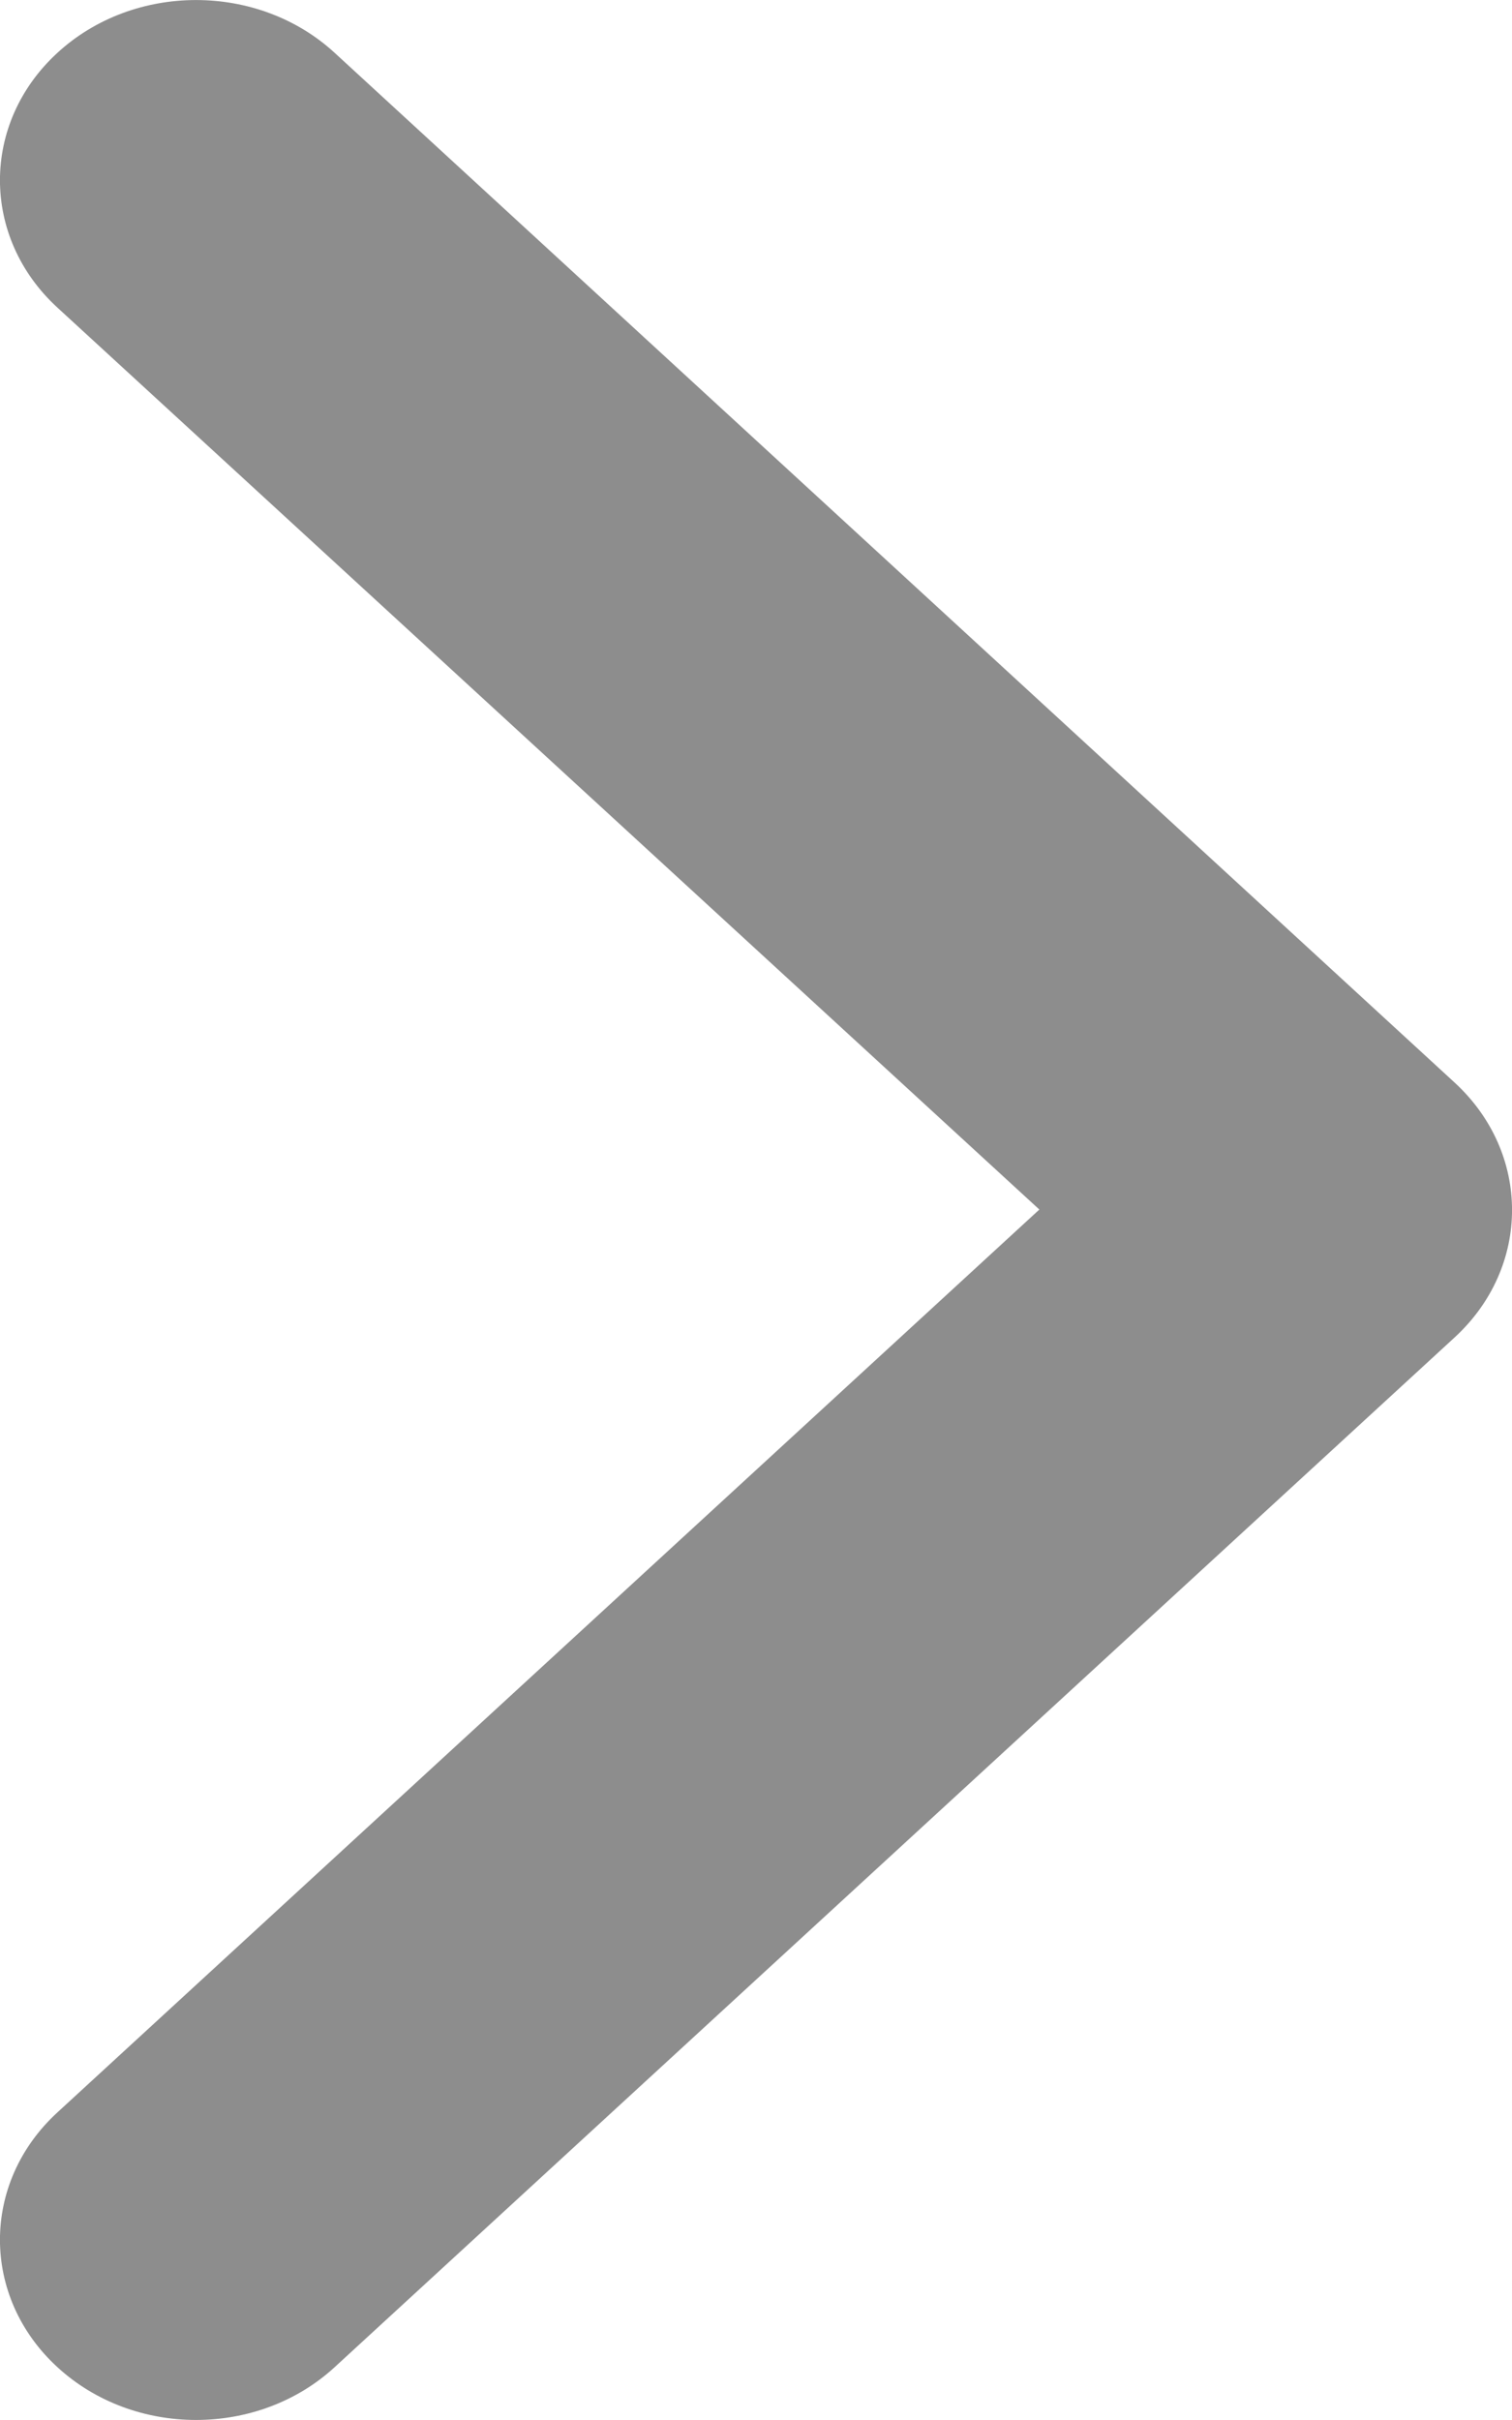 <svg width="10" height="16" viewBox="0 0 10 16" fill="none" xmlns="http://www.w3.org/2000/svg">
<path d="M0.38 2.034C-0.127 1.569 -0.127 0.814 0.38 0.349C0.886 -0.116 1.707 -0.116 2.213 0.349L9.62 7.157C10.127 7.623 10.127 8.377 9.62 8.843L2.213 15.651C1.707 16.116 0.886 16.116 0.38 15.651C-0.127 15.186 -0.127 14.431 0.38 13.966L6.874 7.997L0.38 2.034Z" fill="#8D8D8D"/>
</svg>

